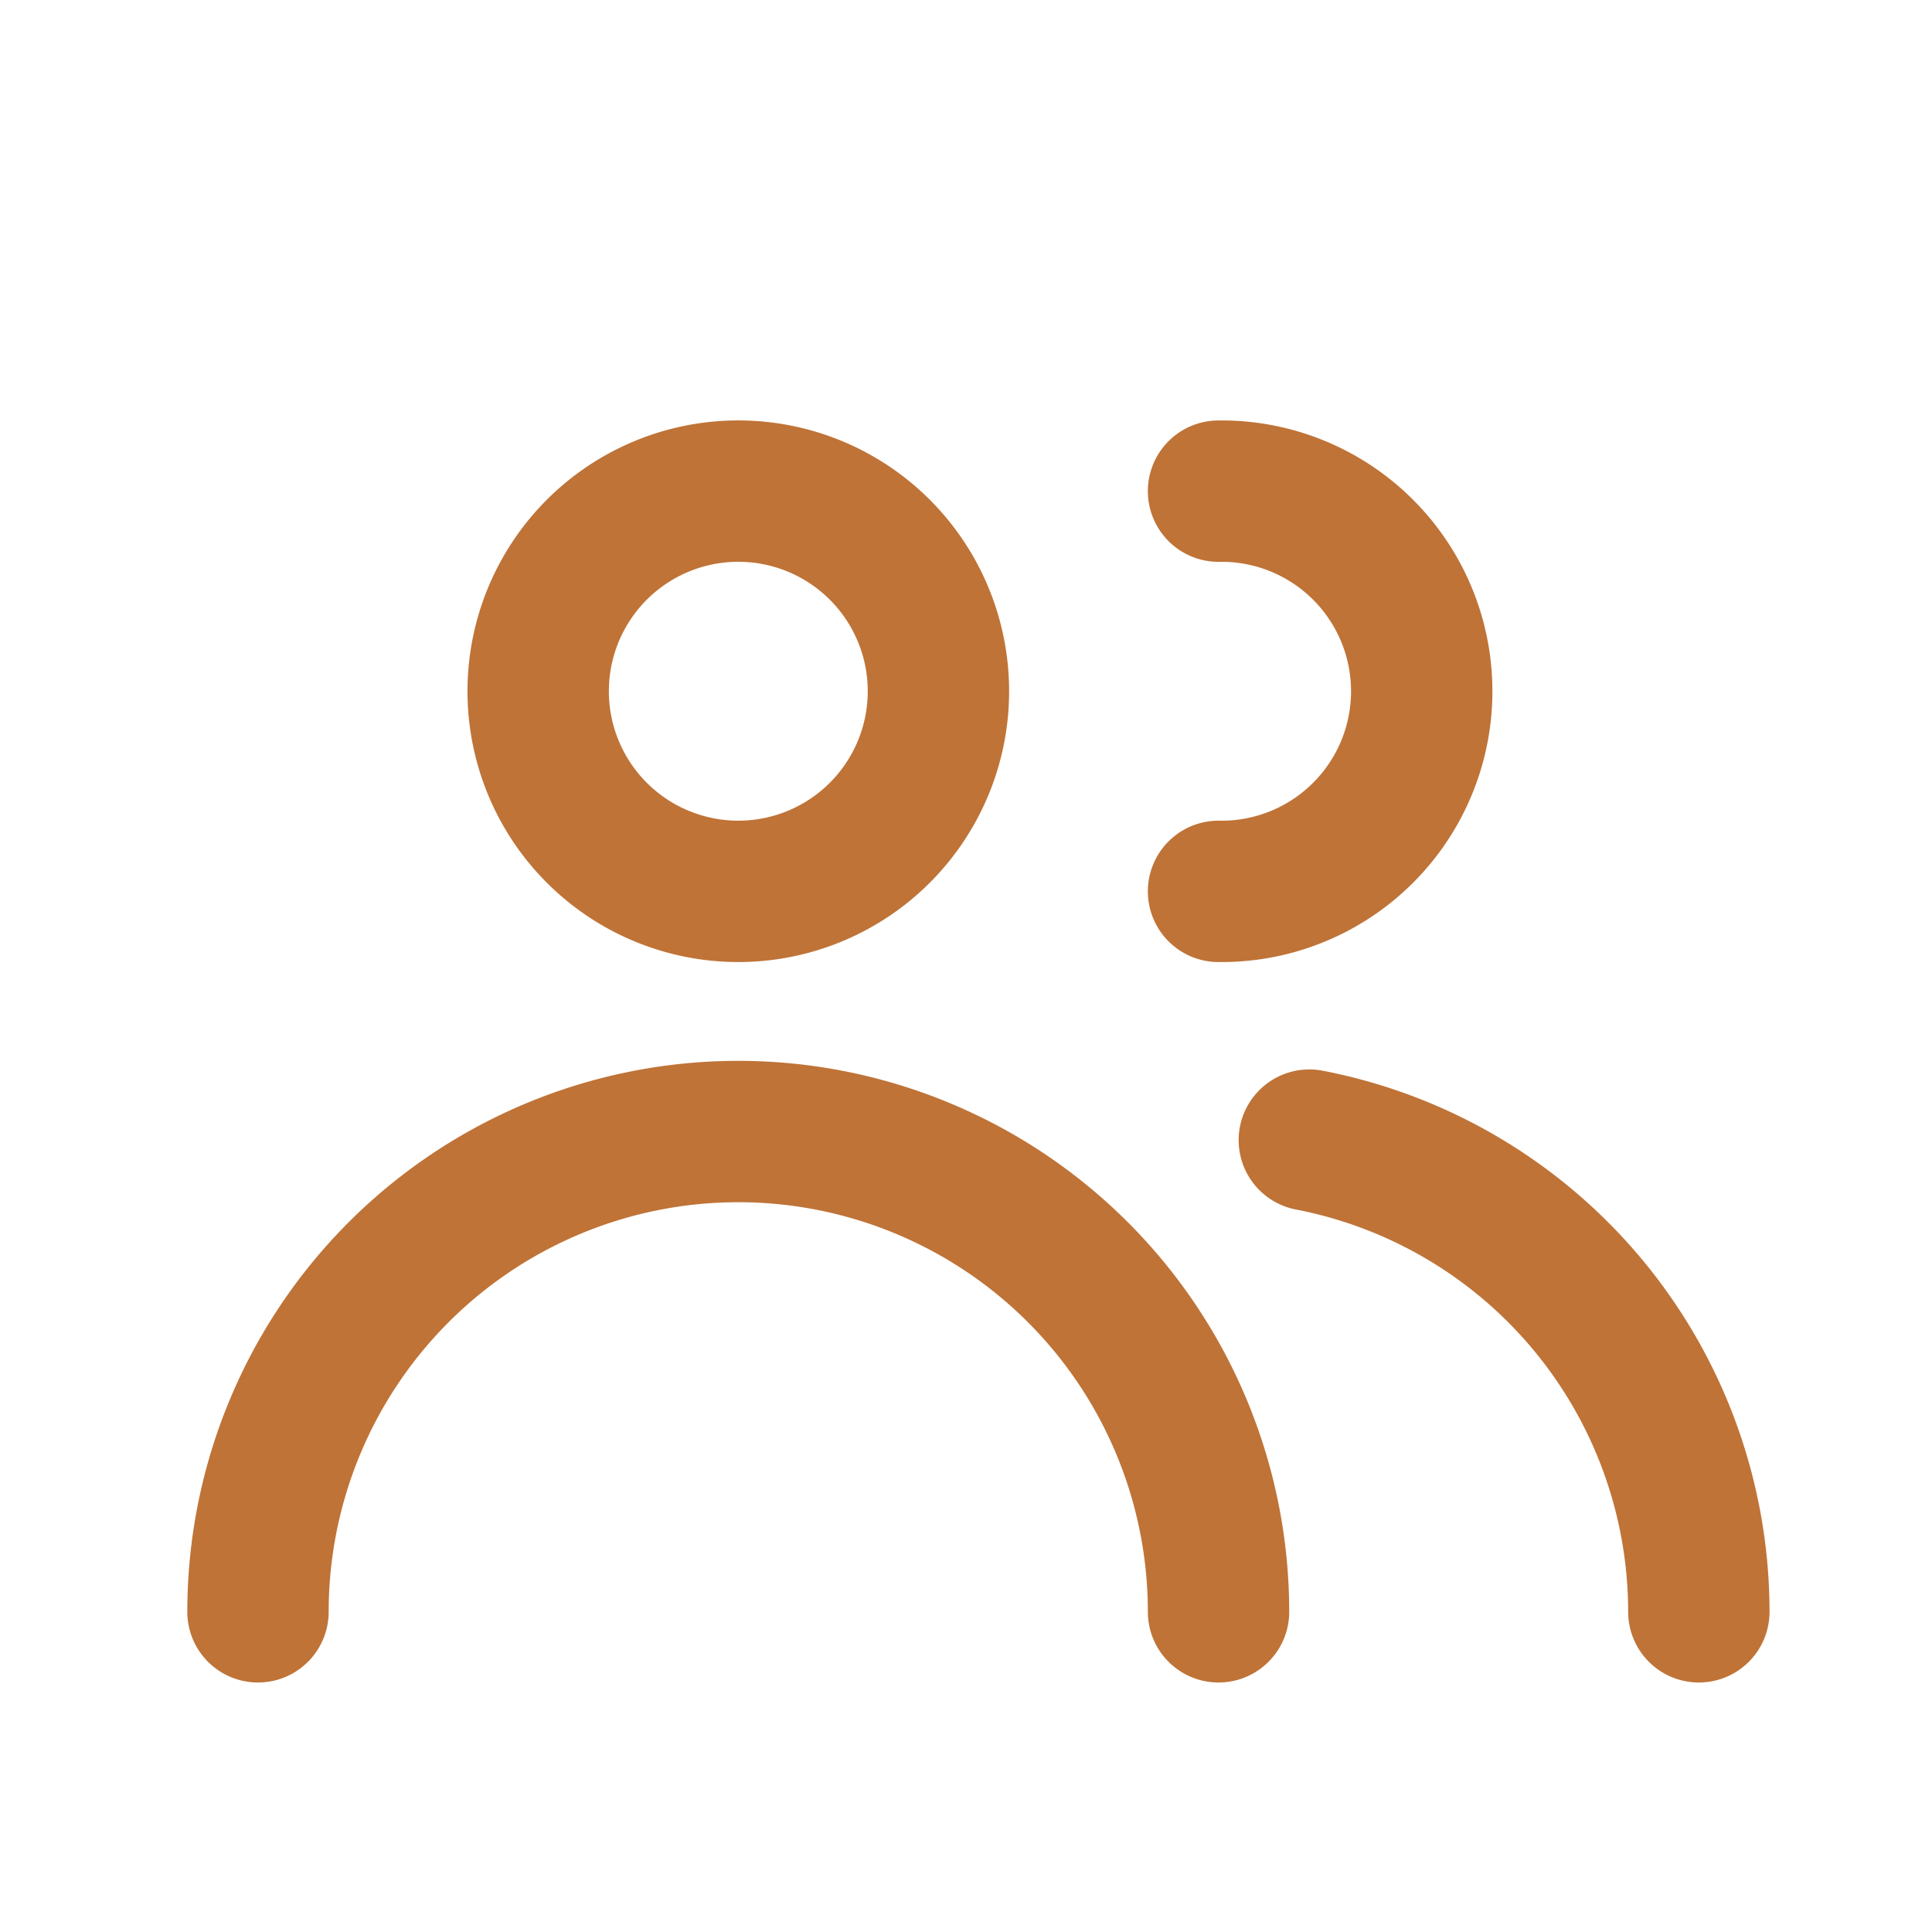 <svg xmlns="http://www.w3.org/2000/svg" width="41" height="41" viewBox="0 0 41 41">
  <g id="Users" transform="translate(0.341 0.193)">
    <rect id="Container" width="41" height="41" transform="translate(-0.341 -0.193)" fill="none"/>
    <path id="shape-1" d="M10.747,14.493A4.247,4.247,0,1,0,6.5,10.247,4.247,4.247,0,0,0,10.747,14.493Z" transform="translate(4.58 4.23)" fill="none" stroke="#bf7337" stroke-linecap="round" stroke-width="3" stroke-dasharray="0 0" fill-rule="evenodd"/>
    <path id="shape-2" d="M3,24.192a10.192,10.192,0,1,1,20.384,0h0" transform="translate(2.134 9.82)" fill="none" stroke="#bf7337" stroke-linecap="round" stroke-width="3" stroke-dasharray="0 0" fill-rule="evenodd"/>
    <path id="shape-3" d="M15,14.493A4.247,4.247,0,1,0,15,6" transform="translate(10.518 4.23)" fill="none" stroke="#bf7337" stroke-linecap="round" stroke-width="3" stroke-dasharray="0 0" fill-rule="evenodd"/>
    <path id="shape-4" d="M16.134,14.107A10.2,10.2,0,0,1,24.4,24.117" transform="translate(11.311 9.895)" fill="none" stroke="#bf7337" stroke-linecap="round" stroke-width="3" stroke-dasharray="0 0" fill-rule="evenodd"/>
  </g>
</svg>
